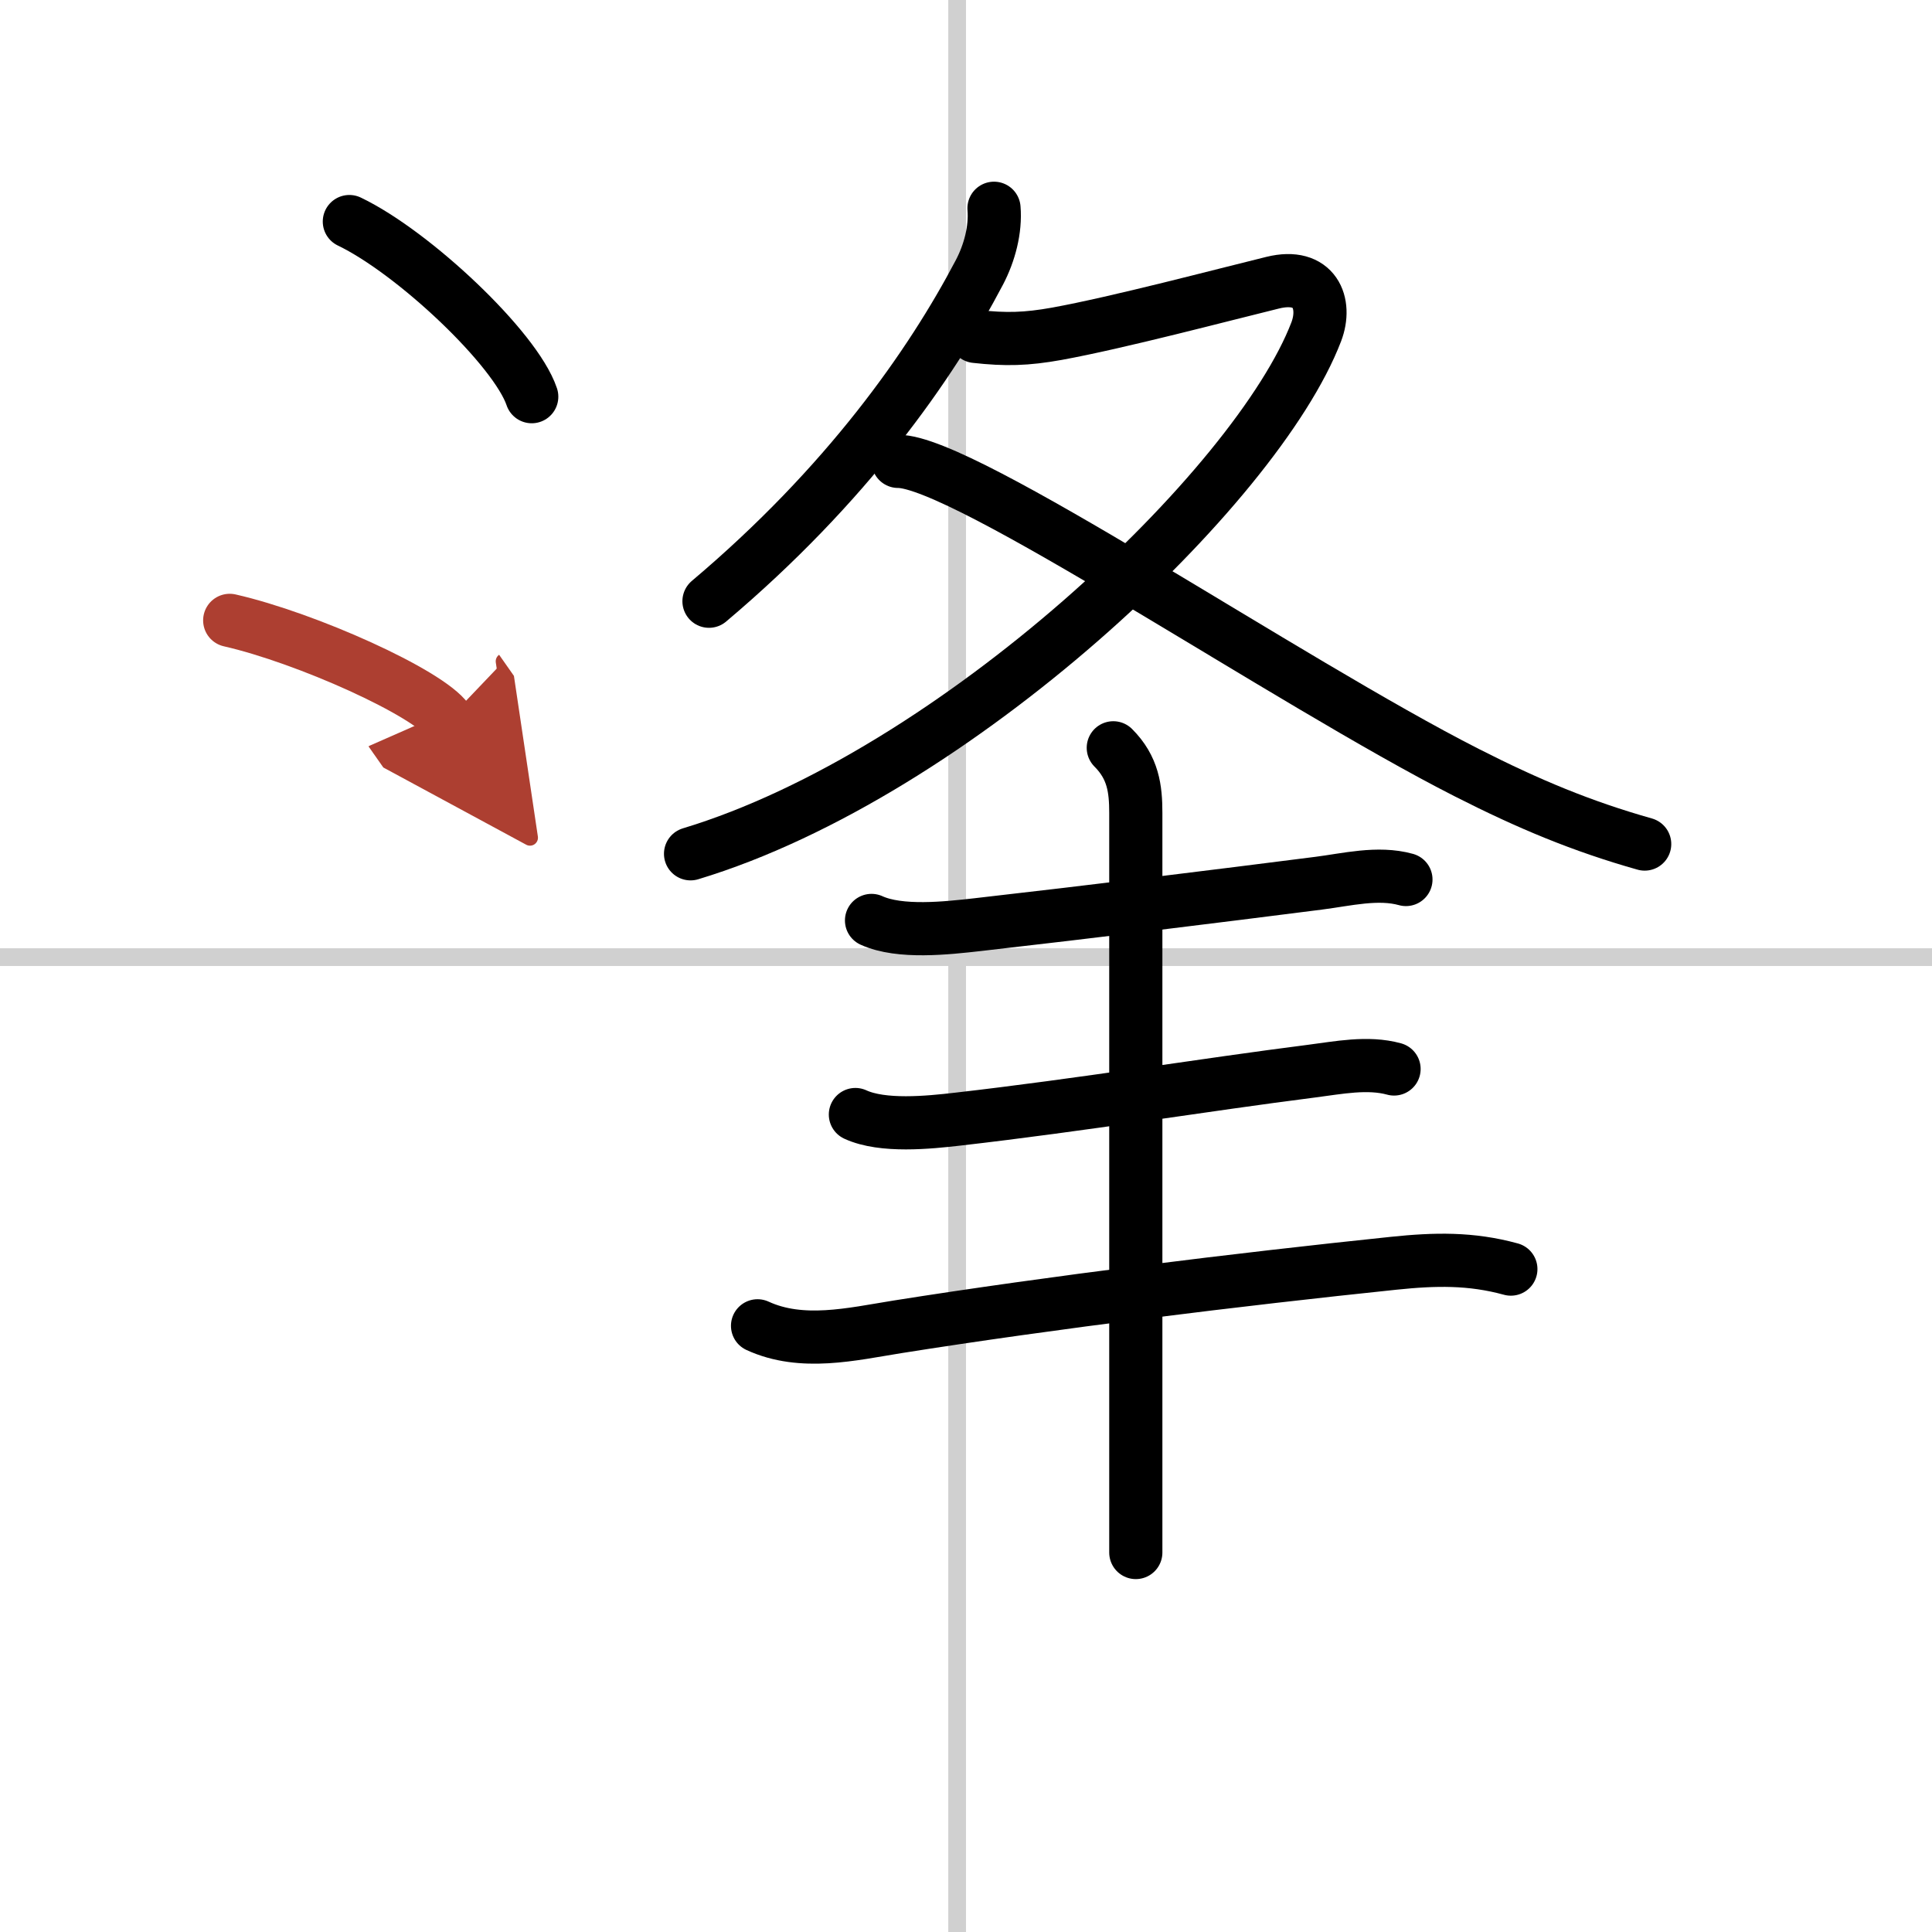 <svg width="400" height="400" viewBox="0 0 109 109" xmlns="http://www.w3.org/2000/svg"><defs><marker id="a" markerWidth="4" orient="auto" refX="1" refY="5" viewBox="0 0 10 10"><polyline points="0 0 10 5 0 10 1 5" fill="#ad3f31" stroke="#ad3f31"/></marker></defs><g fill="none" stroke="#000" stroke-linecap="round" stroke-linejoin="round" stroke-width="3"><rect width="100%" height="100%" fill="#fff" stroke="#fff"/><line x1="54" x2="54" y2="109" stroke="#d0d0d0" stroke-width="1"/><line x2="109" y1="54" y2="54" stroke="#d0d0d0" stroke-width="1"/><path d="M56.08,11.75c0.1,1.2-0.25,2.52-0.82,3.61C52.5,20.62,47.75,27.38,40,33.92"/><path d="m55.04 18.98c1.71 0.19 2.86 0.16 4.59-0.15 3.46-0.63 9.35-2.19 12.17-2.88 2.39-0.59 3.07 1.17 2.46 2.77-3.35 8.75-20.37 24.94-35.3 29.45"/><path d="M50.67,26.03C54.36,26,72.69,38.48,82.75,43.59c3.5,1.78,6.5,3.03,10.04,4.03"/><path d="m49.17 51.93c1.6 0.73 4.26 0.43 5.96 0.24 6.67-0.76 13.46-1.6 19.26-2.34 1.58-0.2 3.35-0.65 4.93-0.21"/><path d="m48.26 62.88c1.54 0.71 4.13 0.45 5.77 0.26 6.99-0.8 13.99-1.95 19.98-2.71 1.49-0.19 3.15-0.53 4.64-0.12"/><path d="m42.74 74.8c2.5 1.15 5.32 0.47 7.88 0.06 8.76-1.39 19.28-2.68 28.02-3.59 2.31-0.24 4.34-0.29 6.6 0.33"/><path d="m62.81 42.19c1.12 1.12 1.27 2.31 1.27 3.67v35.01 6.72"/><path d="m19.71 12.5c3.63 1.74 9.38 7.17 10.29 9.88"/><path d="m12.96 35c4.34 0.99 11.21 4.09 12.29 5.63" marker-end="url(#a)" stroke="#ad3f31"/></g></svg>

